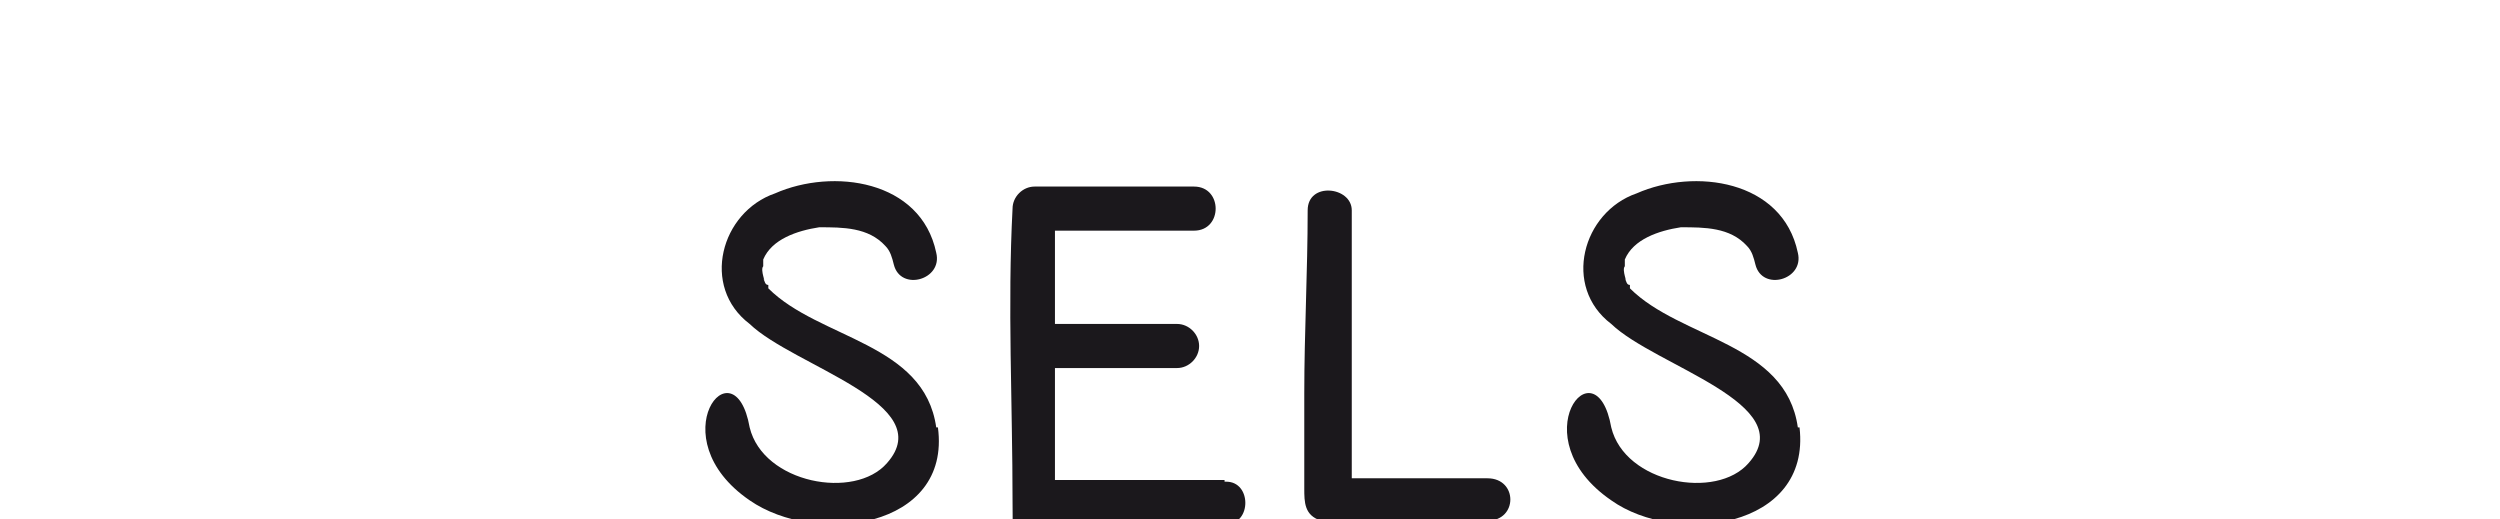 <?xml version="1.0" encoding="UTF-8"?>
<svg id="Calque_1" xmlns="http://www.w3.org/2000/svg" version="1.1" viewBox="0 0 147.4 30.6">
  <!-- Generator: Adobe Illustrator 29.1.0, SVG Export Plug-In . SVG Version: 2.1.0 Build 142)  -->
  <defs>
    <style>
      .st0 {
        fill: #1b181c;
      }
    </style>
  </defs>
  <path class="st0" d="M88,28.2h-8.3v-15.8c0-1.4-2.6-1.7-2.6,0,0,3.6-.2,7.2-.2,10.8v5.6c0,.8,0,1.6,1,1.9.9.2,2.1,0,3,0h6.8c1.8,0,1.8-2.5,0-2.5h.3Z"/>
  <path class="st0" d="M72.2,28.3h-10v-6.6h7.2c.7,0,1.3-.6,1.3-1.3s-.6-1.3-1.3-1.3h-7.2v-5.5h8.2c1.7,0,1.7-2.6,0-2.6h-9.4c-.7,0-1.3.6-1.3,1.3-.3,5.7,0,11.5,0,17.3s.6,1.3,1.3,1.3h11.3c1.5,0,1.5-2.5,0-2.5h-.1Z"/>
  <g>
    <path class="st0" d="M96.1,17h0Z"/>
    <path class="st0" d="M106,25.2c-.7-5-6.9-5.2-9.9-8.2h0v-.2c-.2,0-.2-.2-.3-.4.2.4-.2-.5,0-.7v-.4c.5-1.2,2-1.7,3.3-1.9h0c1.4,0,2.9,0,3.9,1.1.3.3.4.7.5,1.1.4,1.6,2.9.9,2.5-.7-.9-4.3-6.1-5-9.5-3.5-3.2,1.1-4.4,5.5-1.5,7.7,2.6,2.5,11.2,4.7,8.1,8.2-1.9,2.2-7.3,1.2-8.1-2.1-.9-5.1-5.4.6,0,4.3,3.8,2.7,11.8,1.7,11.1-4.3h0ZM103.2,24.9h0ZM103.4,25.4s0,.2,0,0h0Z"/>
  </g>
  <g>
    <path class="st0" d="M45.4,17h0Z"/>
    <path class="st0" d="M55.2,25.2c-.7-5-6.9-5.2-9.9-8.2h0v-.2c-.2,0-.2-.2-.3-.4.2.4-.2-.5,0-.7v-.4c.5-1.2,2-1.7,3.3-1.9h0c1.4,0,2.9,0,3.9,1.1.3.3.4.7.5,1.1.4,1.6,2.9.9,2.5-.7-.9-4.3-6.1-5-9.5-3.5-3.2,1.1-4.4,5.5-1.5,7.7,2.6,2.5,11.2,4.7,8.1,8.2-1.9,2.2-7.3,1.2-8.1-2.1-.9-5.1-5.4.6,0,4.3,3.9,2.7,11.9,1.7,11.1-4.3h-.1ZM52.5,24.9h0ZM52.6,25.4s0,.2,0,0h0Z"/>
  </g>
</svg>